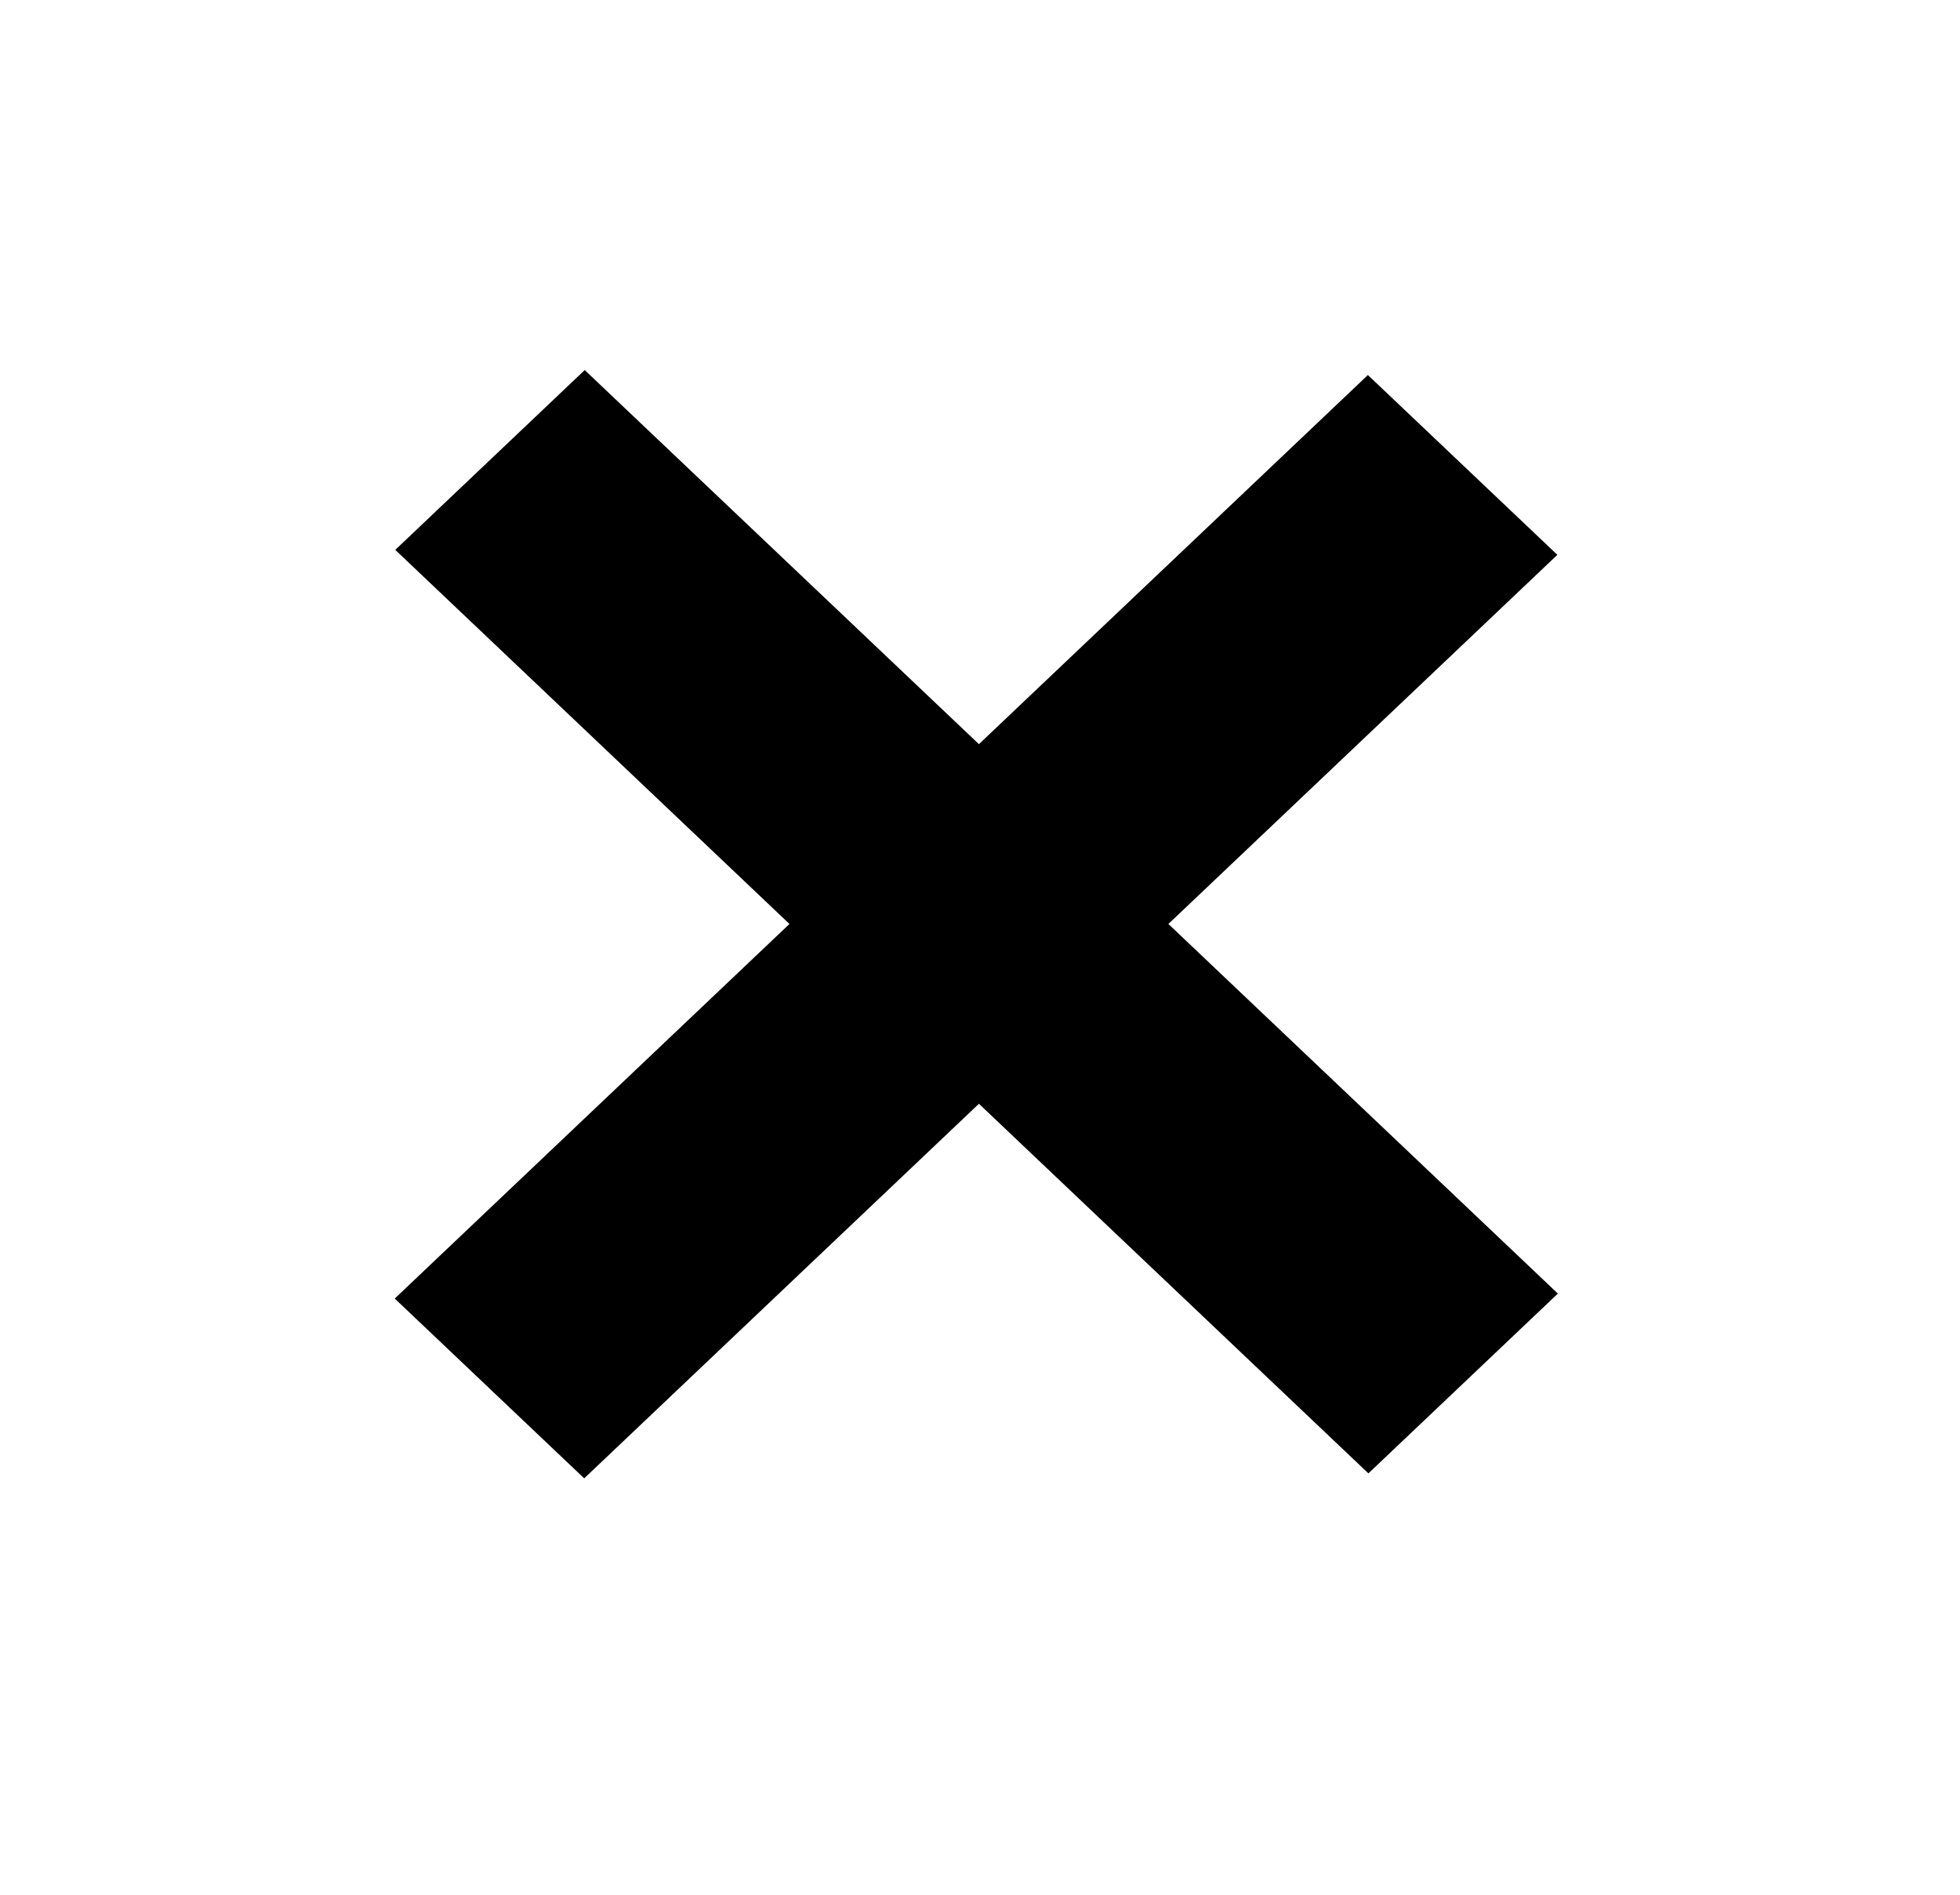 <svg width="30" height="29" viewBox="0 0 30 29" fill="none" xmlns="http://www.w3.org/2000/svg">
<line y1="-2" x2="20.545" y2="-2" transform="matrix(0.725 -0.688 0.725 0.688 8.942 22.627)" stroke="black" stroke-width="4"/>
<line y1="-2" x2="20.545" y2="-2" transform="matrix(-0.725 -0.688 0.725 -0.688 23.845 19.799)" stroke="black" stroke-width="4"/>
</svg>
